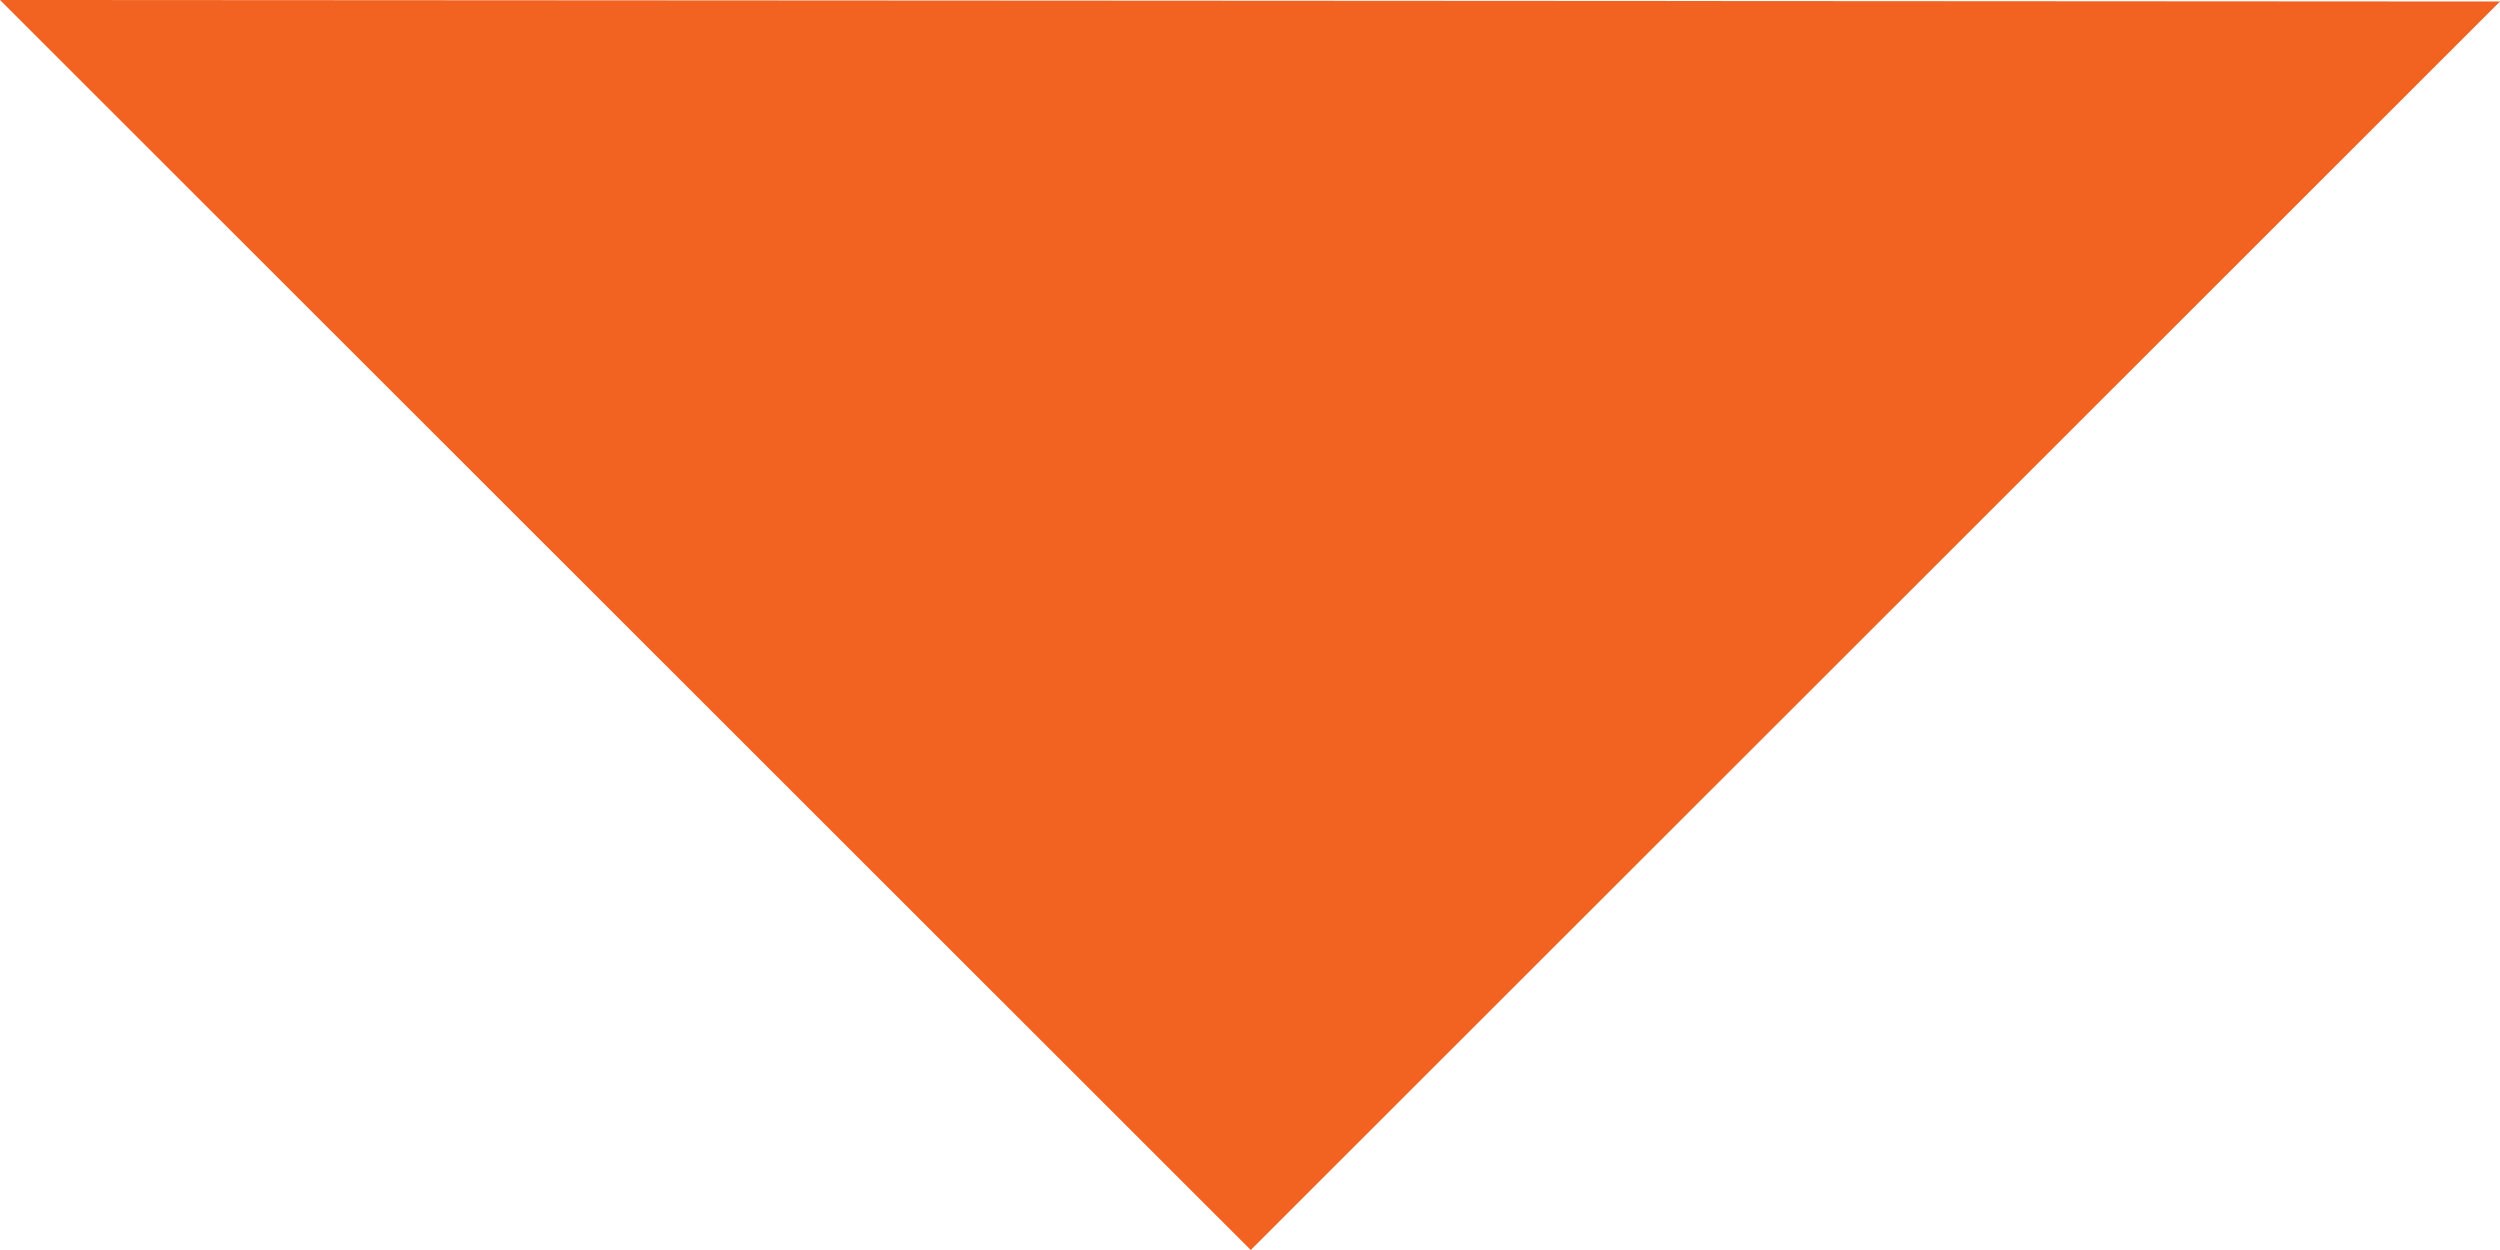 <svg width="20" height="10" viewBox="0 0 20 10" fill="none" xmlns="http://www.w3.org/2000/svg">
<g clip-path="url(#clip0_61_7718)">
<path d="M0 0L10.006 10L20 0.012L0 0Z" fill="#F26322"/>
</g>
<defs>
<clipPath id="clip0_61_7718">
<rect width="20" height="10" fill="white"/>
</clipPath>
</defs>
</svg>
